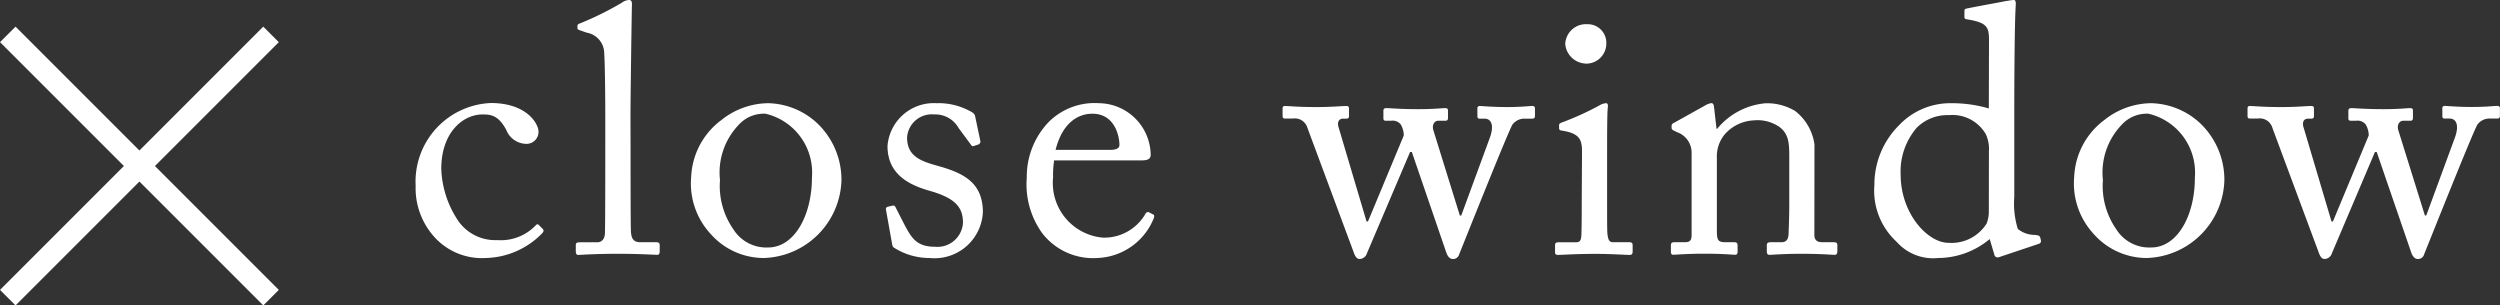 <svg xmlns="http://www.w3.org/2000/svg" width="113.954" height="13.921" viewBox="0 0 113.954 13.921">
  <rect x="0" y="0" width="113.954" height="13.921" fill="#333333" stroke="none"/>
  <g id="item-close-icon" transform="translate(-44.646 -21.432)">
    <path id="パス_67" data-name="パス 67" d="M3.648-6.352c.384,0,.72.048,1.072.7a1,1,0,0,0,.88.64.546.546,0,0,0,.592-.56c0-.336-.512-1.3-2.176-1.3A3.584,3.584,0,0,0,.592-3.1a3.313,3.313,0,0,0,.72,2.176A2.92,2.92,0,0,0,3.792.192,3.7,3.7,0,0,0,6.368-.944c.08-.1.064-.144,0-.208l-.16-.16a.083.083,0,0,0-.128,0,2.194,2.194,0,0,1-1.76.688A2.06,2.06,0,0,1,2.576-1.44,4.509,4.509,0,0,1,1.76-3.872C1.76-5.52,2.736-6.352,3.648-6.352Zm6.736.16c0-.88.048-4.208.064-5.088.016-.208-.016-.288-.128-.288a.592.592,0,0,0-.336.128,14.489,14.489,0,0,1-1.872.928c-.1.032-.144.064-.144.112v.128c0,.032.016.048.1.08l.32.112a.962.962,0,0,1,.8.96c.032.416.048,1.872.048,3.008V-5.1c0,.928,0,3.68-.016,4.176-.016.288-.176.4-.352.4H8.1c-.176,0-.208.032-.208.144v.272c0,.1.032.16.112.16C8.144.048,8.784,0,9.808,0c.992,0,1.7.048,1.808.048.064,0,.1-.064.1-.16V-.384c0-.1-.032-.144-.176-.144h-.72c-.336,0-.4-.224-.416-.5-.016-.5-.016-2.912-.016-3.744ZM16.464.192A3.652,3.652,0,0,0,20-3.328a3.552,3.552,0,0,0-1.088-2.608,3.387,3.387,0,0,0-2.24-.928,3.462,3.462,0,0,0-2.144.768A3.4,3.4,0,0,0,13.152-3.52a3.387,3.387,0,0,0,.88,2.608A3.226,3.226,0,0,0,16.464.192Zm.192-.48a1.771,1.771,0,0,1-1.584-.832,3.45,3.45,0,0,1-.608-2.24,3.141,3.141,0,0,1,.848-2.512,1.544,1.544,0,0,1,1.232-.512,2.754,2.754,0,0,1,2.112,2.9C18.656-1.776,17.872-.288,16.656-.288Zm7.36.48A2.206,2.206,0,0,0,26.448-1.92c-.016-1.232-.752-1.712-1.92-2.048-.784-.224-1.536-.4-1.536-1.328a1.128,1.128,0,0,1,1.232-1.056,1.223,1.223,0,0,1,1.12.624l.544.736c.048.08.08.1.144.08l.192-.064a.148.148,0,0,0,.112-.144L26.1-6.24c-.016-.1-.048-.176-.288-.288a2.981,2.981,0,0,0-1.472-.336A2.117,2.117,0,0,0,22.1-4.912c0,1.264.944,1.76,1.888,2.032,1.2.336,1.552.752,1.552,1.472A1.166,1.166,0,0,1,24.272-.32c-.848,0-1.072-.4-1.392-.992l-.4-.784q-.048-.12-.144-.1l-.208.048c-.064.016-.112.048-.1.128L22.3-.5c.016.08.016.176.1.224A3.011,3.011,0,0,0,24.016.192Zm9.632-4.448c.256,0,.448-.032.448-.256a2.386,2.386,0,0,0-2.352-2.352,2.965,2.965,0,0,0-2.288.848,3.6,3.6,0,0,0-1.008,2.544,3.807,3.807,0,0,0,.7,2.528A2.928,2.928,0,0,0,31.664.192a2.884,2.884,0,0,0,2.544-1.744c.08-.176.048-.224,0-.24L34-1.9a.13.13,0,0,0-.144.08A2.167,2.167,0,0,1,31.92-.736a2.5,2.5,0,0,1-2.272-2.752,4.108,4.108,0,0,1,.048-.768Zm-3.888-.48c.3-1.184.976-1.648,1.68-1.648,1.04,0,1.232,1.056,1.232,1.424,0,.144-.128.224-.432.224Zm17.216-.912c-.064-.24.064-.416.224-.416h.336c.08,0,.112-.048.112-.128v-.336c0-.08-.032-.112-.144-.112-.128,0-.48.048-1.216.048-.8,0-1.312-.048-1.44-.048-.1,0-.144.032-.144.128v.336c0,.08.032.112.112.112h.24a.476.476,0,0,1,.432.16.977.977,0,0,1,.144.512L44-1.472h-.064L42.672-5.728c-.1-.288.016-.432.192-.432h.144c.112,0,.128-.048.128-.128v-.32c0-.1-.032-.128-.128-.128-.24,0-.624.048-1.344.048-.912,0-1.232-.048-1.456-.048-.08,0-.1.048-.1.128v.3c0,.1.016.144.112.144h.352a.6.6,0,0,1,.672.432l2.1,5.648c.064.192.144.32.272.32a.356.356,0,0,0,.336-.256L45.92-4.64H46L47.568-.064c.064.192.176.3.288.3a.282.282,0,0,0,.3-.208c.208-.512,2.24-5.616,2.432-5.92A.683.683,0,0,1,51.1-6.16h.4c.08,0,.112-.048.112-.128v-.336a.1.1,0,0,0-.112-.112c-.192,0-.48.048-1.168.048-.656,0-1.136-.048-1.232-.048a.1.1,0,0,0-.112.112v.336c0,.08.016.128.1.128h.224c.32,0,.448.32.24.88l-1.3,3.536h-.064ZM53.744-2.3c0,.48,0,.976-.016,1.456-.016.256-.08.32-.256.32h-.784c-.112,0-.16.032-.16.128v.32c0,.1.048.128.128.128.176,0,.8-.048,1.728-.048.672,0,1.408.048,1.536.048.112,0,.144-.048.144-.16V-.384c0-.1-.032-.144-.16-.144h-.736c-.176,0-.224-.112-.256-.416C54.9-1.12,54.9-1.7,54.9-2.32V-4.064c0-1.328,0-2.336.032-2.608.016-.112,0-.192-.08-.192a.66.66,0,0,0-.3.1,13.094,13.094,0,0,1-1.728.784c-.08.032-.112.064-.112.112v.144c0,.064.032.1.144.112.8.128.9.416.9.96Zm.16-6.368a.916.916,0,0,0,.96-.944A.843.843,0,0,0,54-10.464a.944.944,0,0,0-1.008.9A.975.975,0,0,0,53.9-8.672Zm10.448,3.68a2.332,2.332,0,0,0-.88-1.52,2.47,2.47,0,0,0-1.36-.352A3.211,3.211,0,0,0,59.92-5.7h-.032l-.112-.976c-.016-.128-.048-.192-.128-.192a.845.845,0,0,0-.288.112l-1.376.768c-.08.032-.144.08-.144.16v.08c0,.048.016.1.128.144l.128.064a.986.986,0,0,1,.656.944V-.848c0,.272-.112.32-.32.32h-.464c-.128,0-.16.048-.16.144V-.1c0,.1.032.144.112.144.1,0,.608-.048,1.424-.048.848,0,1.28.048,1.392.048.08,0,.112-.048.112-.144V-.368c0-.112-.032-.16-.16-.16h-.4c-.336,0-.384-.1-.384-.528V-4.368a1.569,1.569,0,0,1,.368-1.088,1.876,1.876,0,0,1,1.3-.624,1.753,1.753,0,0,1,1.168.288c.464.336.464.8.464,1.44V-2.24c0,.416-.016.928-.032,1.344-.016.288-.144.368-.32.368h-.464c-.16,0-.208.032-.208.144v.256c0,.128.032.176.128.176.112,0,.624-.048,1.44-.048.912,0,1.408.048,1.52.048.1,0,.128-.064.128-.176V-.384c0-.1-.032-.144-.176-.144H64.7c-.208,0-.352-.08-.352-.336ZM72.3-6.624a5.969,5.969,0,0,0-1.712-.24,3.217,3.217,0,0,0-2.384,1.008,3.813,3.813,0,0,0-1.12,2.72A3.162,3.162,0,0,0,68.1-.544a2.214,2.214,0,0,0,1.888.736,3.681,3.681,0,0,0,2.352-.864l.208.7a.156.156,0,0,0,.208.128L74.56-.448c.1-.032.128-.08.112-.176L74.64-.752c-.032-.08-.1-.1-.32-.112a1.194,1.194,0,0,1-.7-.272,3.95,3.95,0,0,1-.16-1.456V-6.128c0-2.032.016-4.352.064-5.152.016-.176,0-.288-.08-.288-.112,0-.224.032-.368.048-.3.064-1.136.208-1.76.336-.1.016-.128.048-.128.112v.272c0,.064.016.1.112.112.9.144,1.008.336,1.008.944Zm0,4.7a1.5,1.5,0,0,1-.1.544,1.891,1.891,0,0,1-1.744.88c-.928,0-2.176-1.312-2.176-3.12a3.056,3.056,0,0,1,.736-2.128A1.974,1.974,0,0,1,70.48-6.32a1.758,1.758,0,0,1,1.68.864,1.58,1.58,0,0,1,.144.784ZM79.5.192a3.652,3.652,0,0,0,3.536-3.52,3.552,3.552,0,0,0-1.088-2.608,3.387,3.387,0,0,0-2.24-.928,3.462,3.462,0,0,0-2.144.768A3.4,3.4,0,0,0,76.192-3.52a3.387,3.387,0,0,0,.88,2.608A3.226,3.226,0,0,0,79.5.192Zm.192-.48a1.771,1.771,0,0,1-1.584-.832A3.45,3.45,0,0,1,77.5-3.36a3.141,3.141,0,0,1,.848-2.512,1.544,1.544,0,0,1,1.232-.512,2.754,2.754,0,0,1,2.112,2.9C81.7-1.776,80.912-.288,79.7-.288ZM90.96-5.648c-.064-.24.064-.416.224-.416h.336c.08,0,.112-.048.112-.128v-.336c0-.08-.032-.112-.144-.112-.128,0-.48.048-1.216.048-.8,0-1.312-.048-1.44-.048-.1,0-.144.032-.144.128v.336c0,.08.032.112.112.112h.24a.476.476,0,0,1,.432.16.977.977,0,0,1,.144.512l-1.632,3.92H87.92L86.656-5.728c-.1-.288.016-.432.192-.432h.144c.112,0,.128-.048.128-.128v-.32c0-.1-.032-.128-.128-.128-.24,0-.624.048-1.344.048-.912,0-1.232-.048-1.456-.048-.08,0-.1.048-.1.128v.3c0,.1.016.144.112.144h.352a.6.6,0,0,1,.672.432l2.1,5.648c.064.192.144.32.272.32a.356.356,0,0,0,.336-.256L89.9-4.64h.08L91.552-.064c.064.192.176.3.288.3a.282.282,0,0,0,.3-.208c.208-.512,2.24-5.616,2.432-5.92a.683.683,0,0,1,.512-.272h.4c.08,0,.112-.048.112-.128v-.336a.1.1,0,0,0-.112-.112c-.192,0-.48.048-1.168.048-.656,0-1.136-.048-1.232-.048a.1.1,0,0,0-.112.112v.336c0,.08.016.128.1.128H93.3c.32,0,.448.32.24.88l-1.3,3.536h-.064Z" transform="translate(63 33)" fill="#fff"/>
    <g id="グループ_26" data-name="グループ 26" transform="translate(-1433.625 119.874)">
      <line id="線_12" data-name="線 12" x2="16.97" transform="translate(1478.626 -96.874) rotate(45)" fill="none" stroke="#fff" stroke-width="1"/>
      <line id="線_13" data-name="線 13" x2="16.97" transform="translate(1490.625 -96.874) rotate(135)" fill="none" stroke="#fff" stroke-width="1"/>
    </g>
  </g>
</svg>
